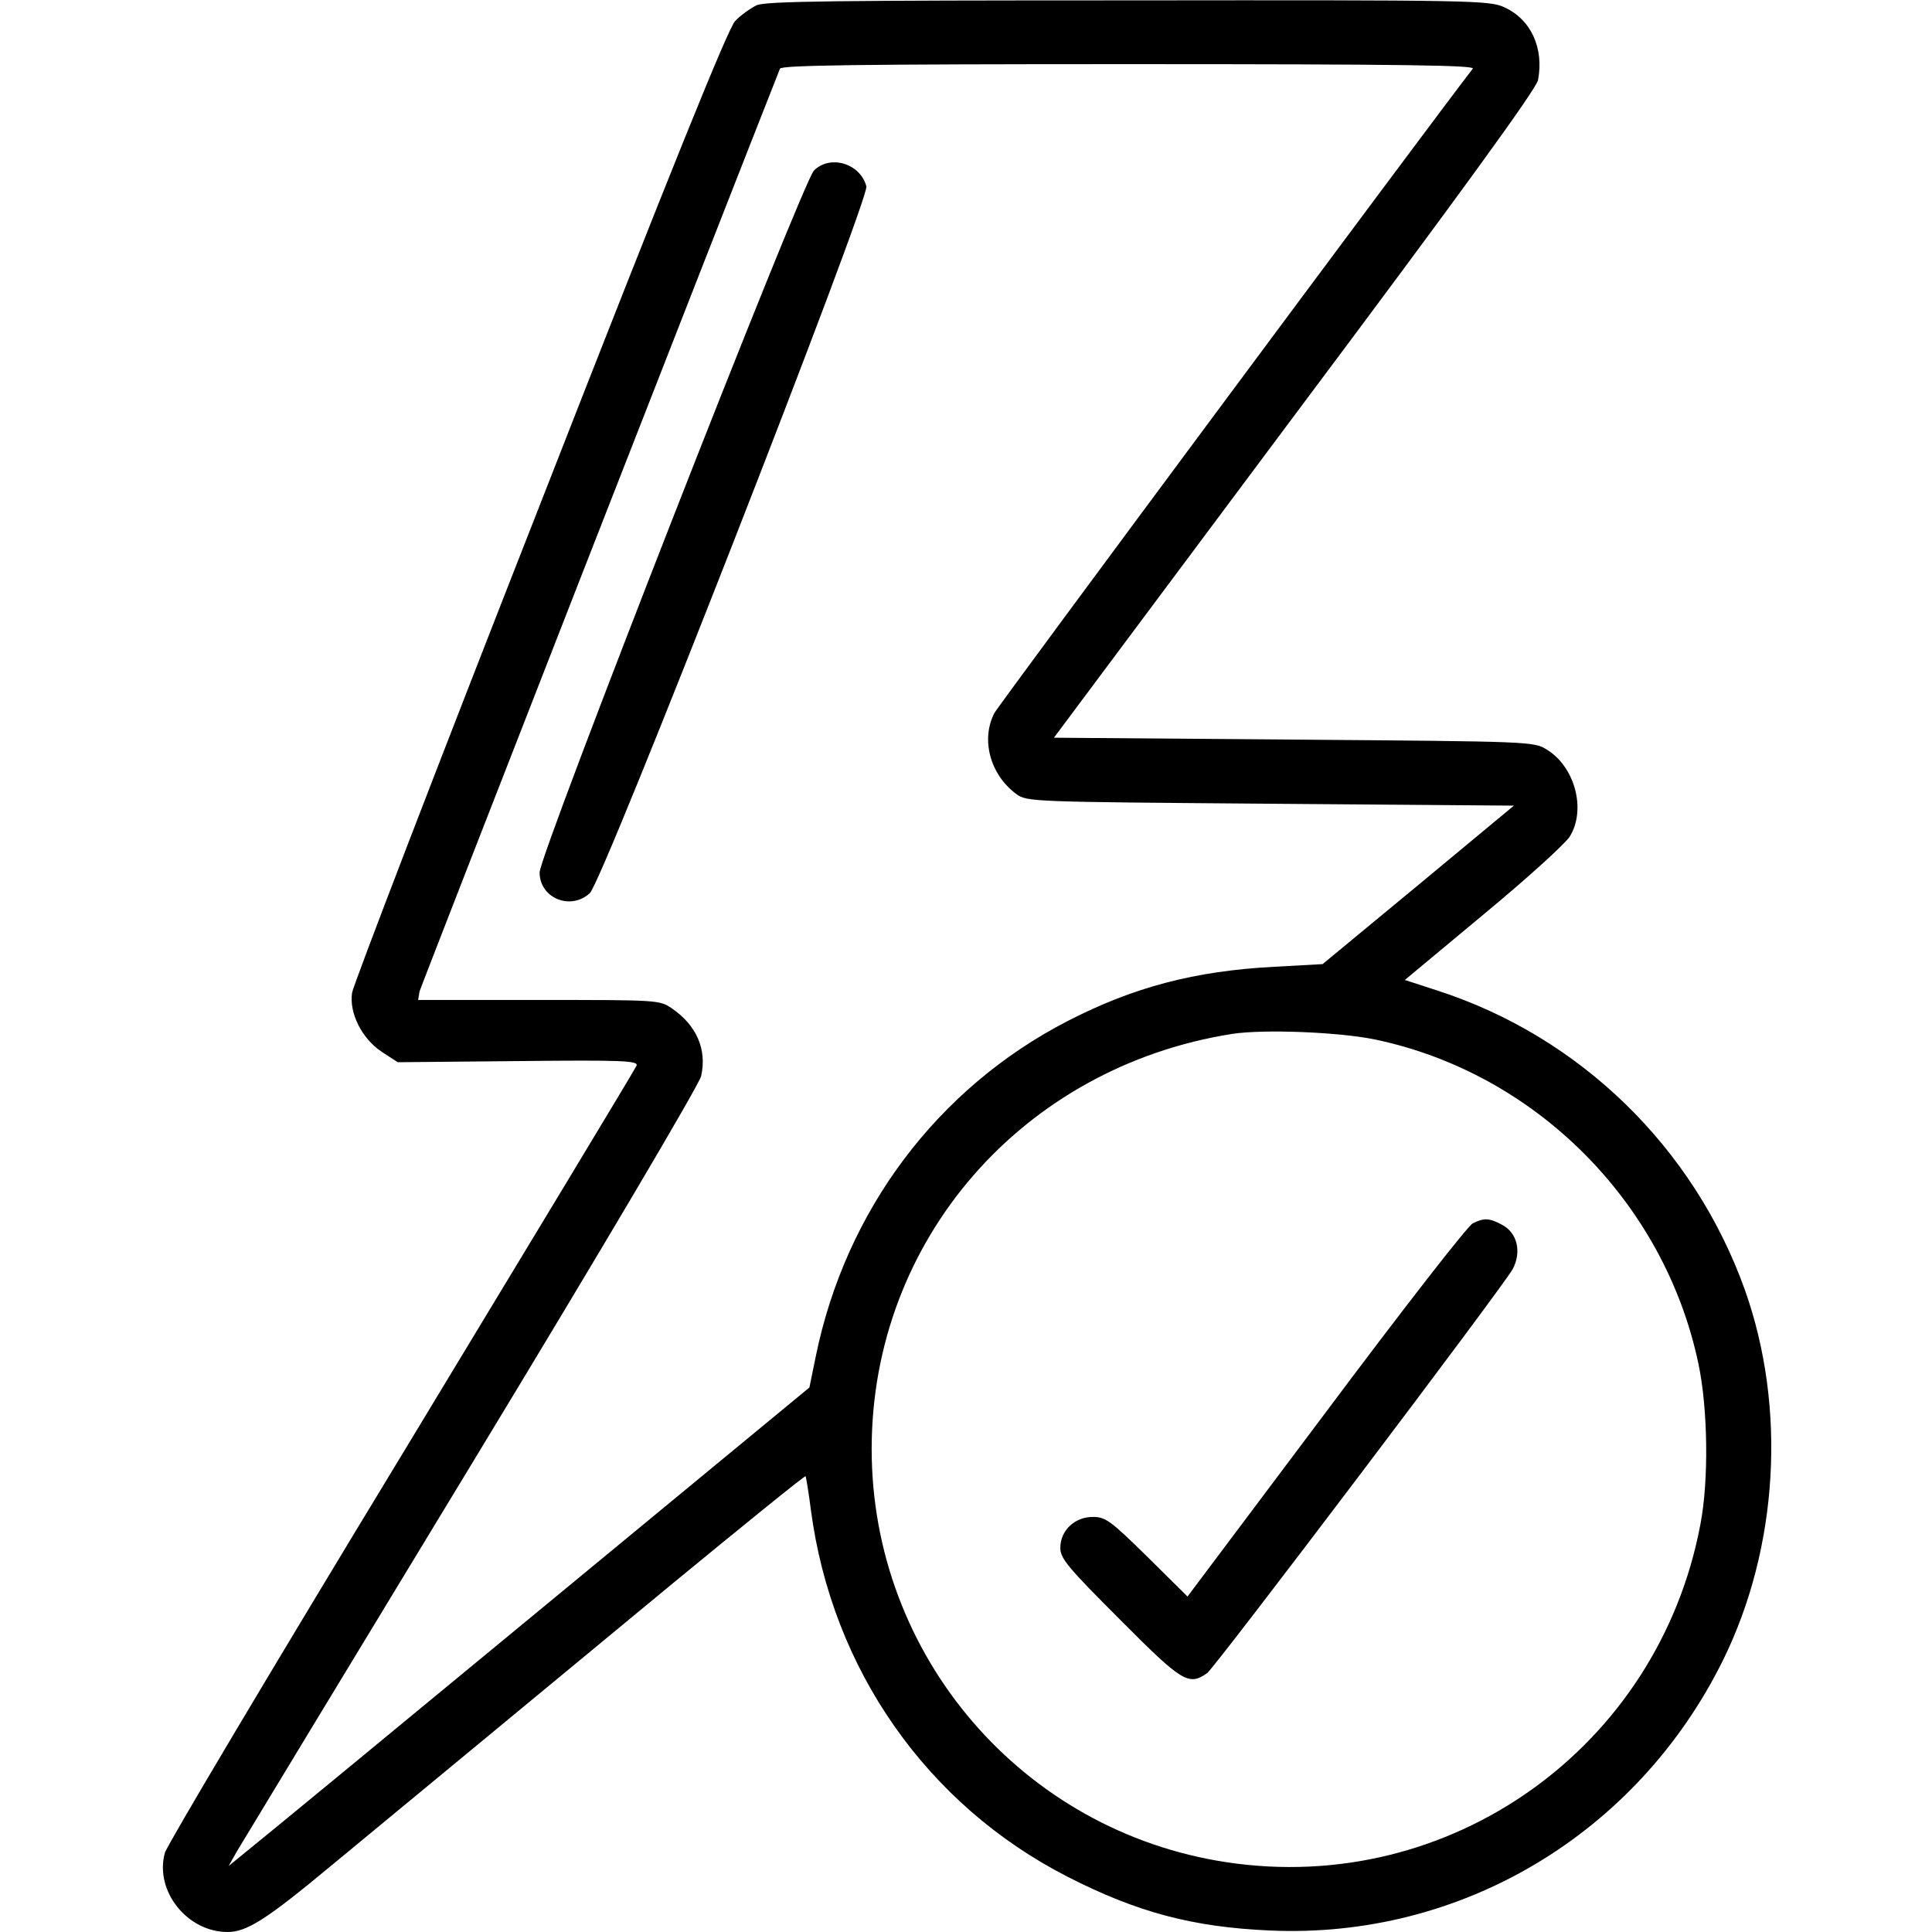 <?xml version="1.0" standalone="no"?>
<!DOCTYPE svg PUBLIC "-//W3C//DTD SVG 20010904//EN"
 "http://www.w3.org/TR/2001/REC-SVG-20010904/DTD/svg10.dtd">
<svg version="1.0" xmlns="http://www.w3.org/2000/svg"
 width="512pt" height="512pt" viewBox="0 0 512 512"
 preserveAspectRatio="xMidYMid meet">

<g transform="translate(0,512) scale(0.1,-0.1)"
fill="#000000" stroke="none">
<path d="M2005 5106 c-16 -8 -42 -26 -57 -42 -19 -21 -164 -378 -518 -1284
-271 -690 -494 -1271 -497 -1291 -8 -54 26 -121 78 -156 l43 -28 319 3 c278 3
319 1 314 -12 -3 -8 -284 -473 -623 -1033 -340 -560 -622 -1034 -627 -1053
-28 -101 59 -210 166 -210 51 0 103 33 275 176 86 71 247 204 357 295 110 91
357 295 548 453 192 158 350 286 352 284 1 -2 8 -42 14 -90 56 -422 307 -781
681 -972 184 -94 331 -133 535 -142 506 -23 973 255 1201 716 147 298 169 670
58 982 -135 377 -437 671 -815 793 l-86 28 209 174 c115 95 217 188 228 206
44 71 14 184 -60 230 -35 22 -37 22 -671 27 l-636 5 638 855 c441 589 641 865
645 888 16 85 -19 161 -90 193 -39 18 -86 19 -996 18 -776 0 -961 -2 -985 -13z
m1898 -168 c-113 -146 -1258 -1688 -1268 -1708 -36 -70 -11 -163 58 -214 28
-21 39 -21 674 -26 l645 -5 -253 -210 -254 -210 -127 -7 c-212 -11 -374 -54
-549 -144 -345 -178 -588 -502 -667 -888 l-17 -83 -720 -594 c-396 -327 -742
-612 -770 -634 l-49 -40 22 39 c13 22 293 484 623 1028 344 567 602 1004 607
1026 16 71 -12 135 -78 180 -32 22 -38 22 -353 22 l-319 0 4 23 c4 15 811
2081 955 2445 4 9 198 12 925 12 735 0 918 -3 911 -12z m-258 -2573 c424 -89
766 -431 856 -859 25 -118 28 -309 5 -427 -112 -591 -664 -984 -1256 -894
-541 82 -940 547 -940 1095 0 553 399 1012 955 1100 84 13 285 5 380 -15z"/>
<path d="M2157 4668 c-31 -32 -727 -1812 -727 -1860 0 -68 82 -102 133 -55 35
31 741 1839 733 1873 -16 61 -96 85 -139 42z"/>
<path d="M3903 1878 c-13 -6 -188 -231 -389 -500 l-367 -489 -107 106 c-97 95
-110 105 -144 105 -48 0 -86 -36 -86 -82 0 -28 19 -51 158 -190 166 -167 182
-176 231 -142 21 15 785 1025 810 1071 24 46 12 97 -30 118 -32 17 -46 18 -76
3z"/>
</g>
</svg>
